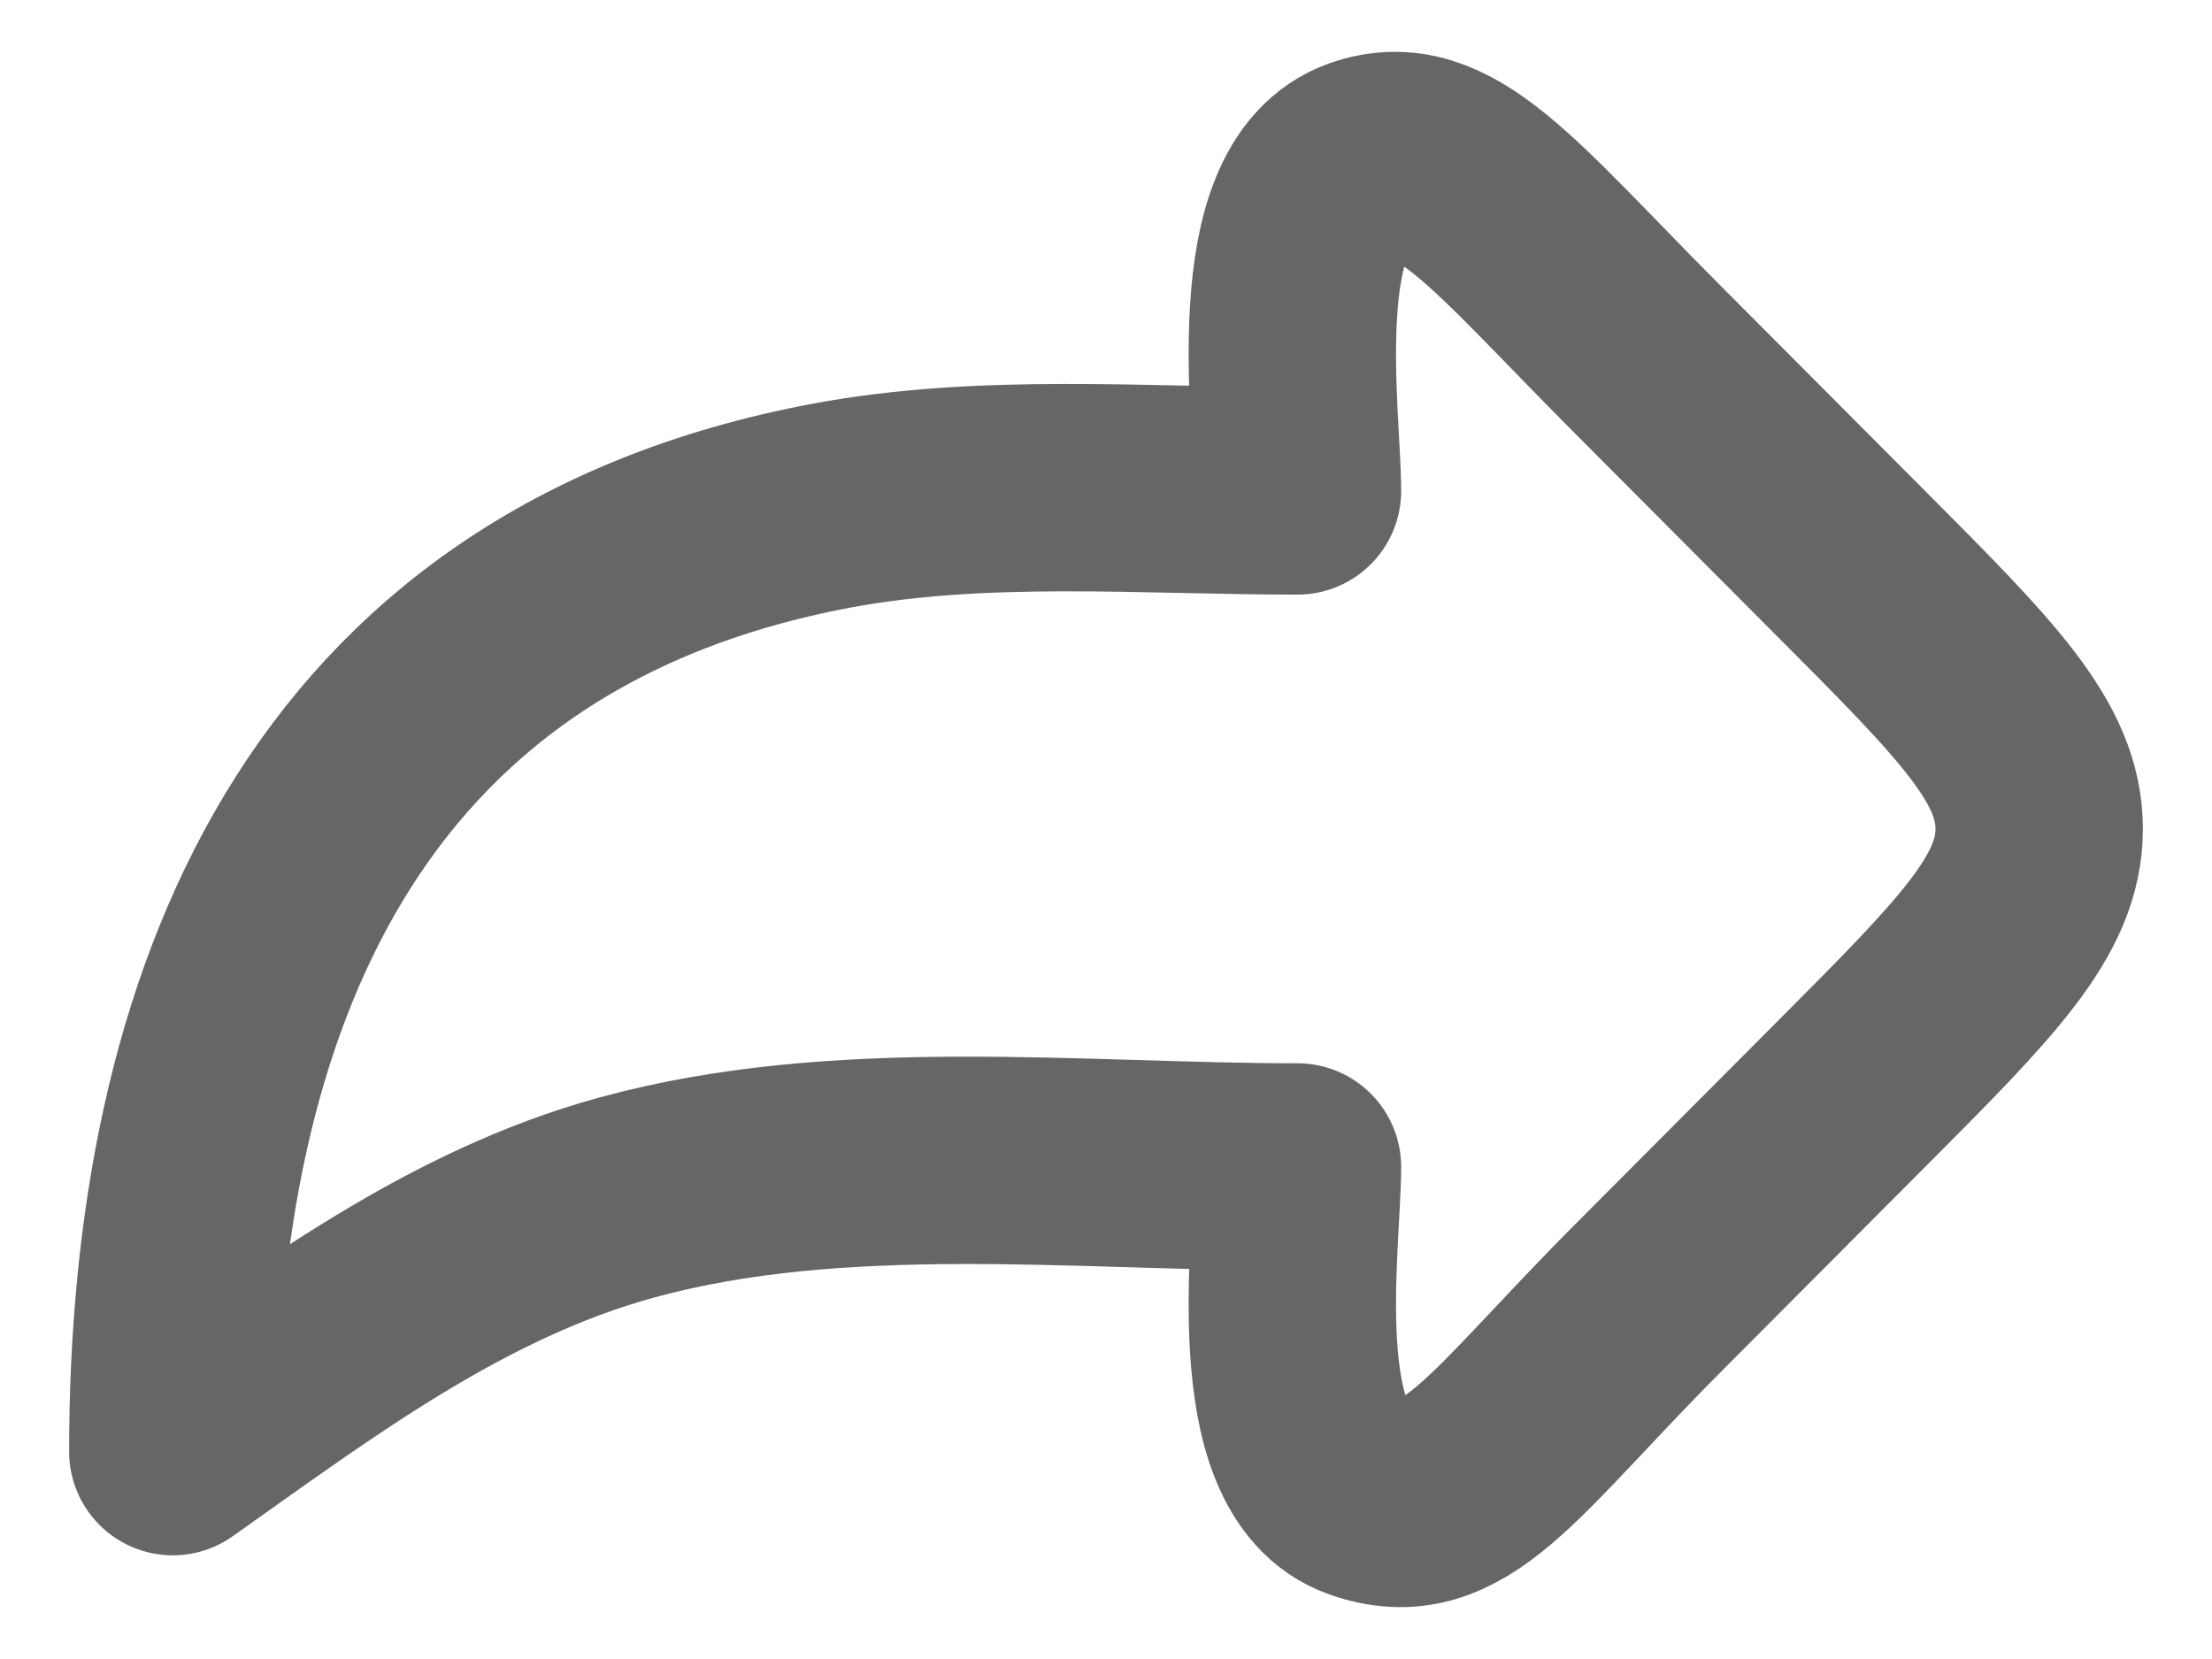 <svg width="16" height="12" viewBox="0 0 16 12" fill="none" xmlns="http://www.w3.org/2000/svg">
<g id="elements">
<path id="Vector" d="M13.394 4.081L11.92 2.602C10.858 1.536 10.441 0.963 9.866 1.165C9.149 1.418 9.385 3.013 9.385 3.551C8.271 3.551 7.111 3.452 6.012 3.658C2.384 4.34 1.25 7.286 1.25 10.5C2.277 9.773 3.303 8.998 4.537 8.661C6.077 8.24 7.798 8.441 9.385 8.441C9.385 8.979 9.149 10.574 9.866 10.826C10.518 11.056 10.858 10.456 11.92 9.39L13.394 7.911C14.298 7.004 14.75 6.55 14.75 5.996C14.75 5.442 14.298 4.988 13.394 4.081Z" stroke="#666666" stroke-width="1.5" stroke-linecap="round" stroke-linejoin="round"/>
</g>
</svg>
